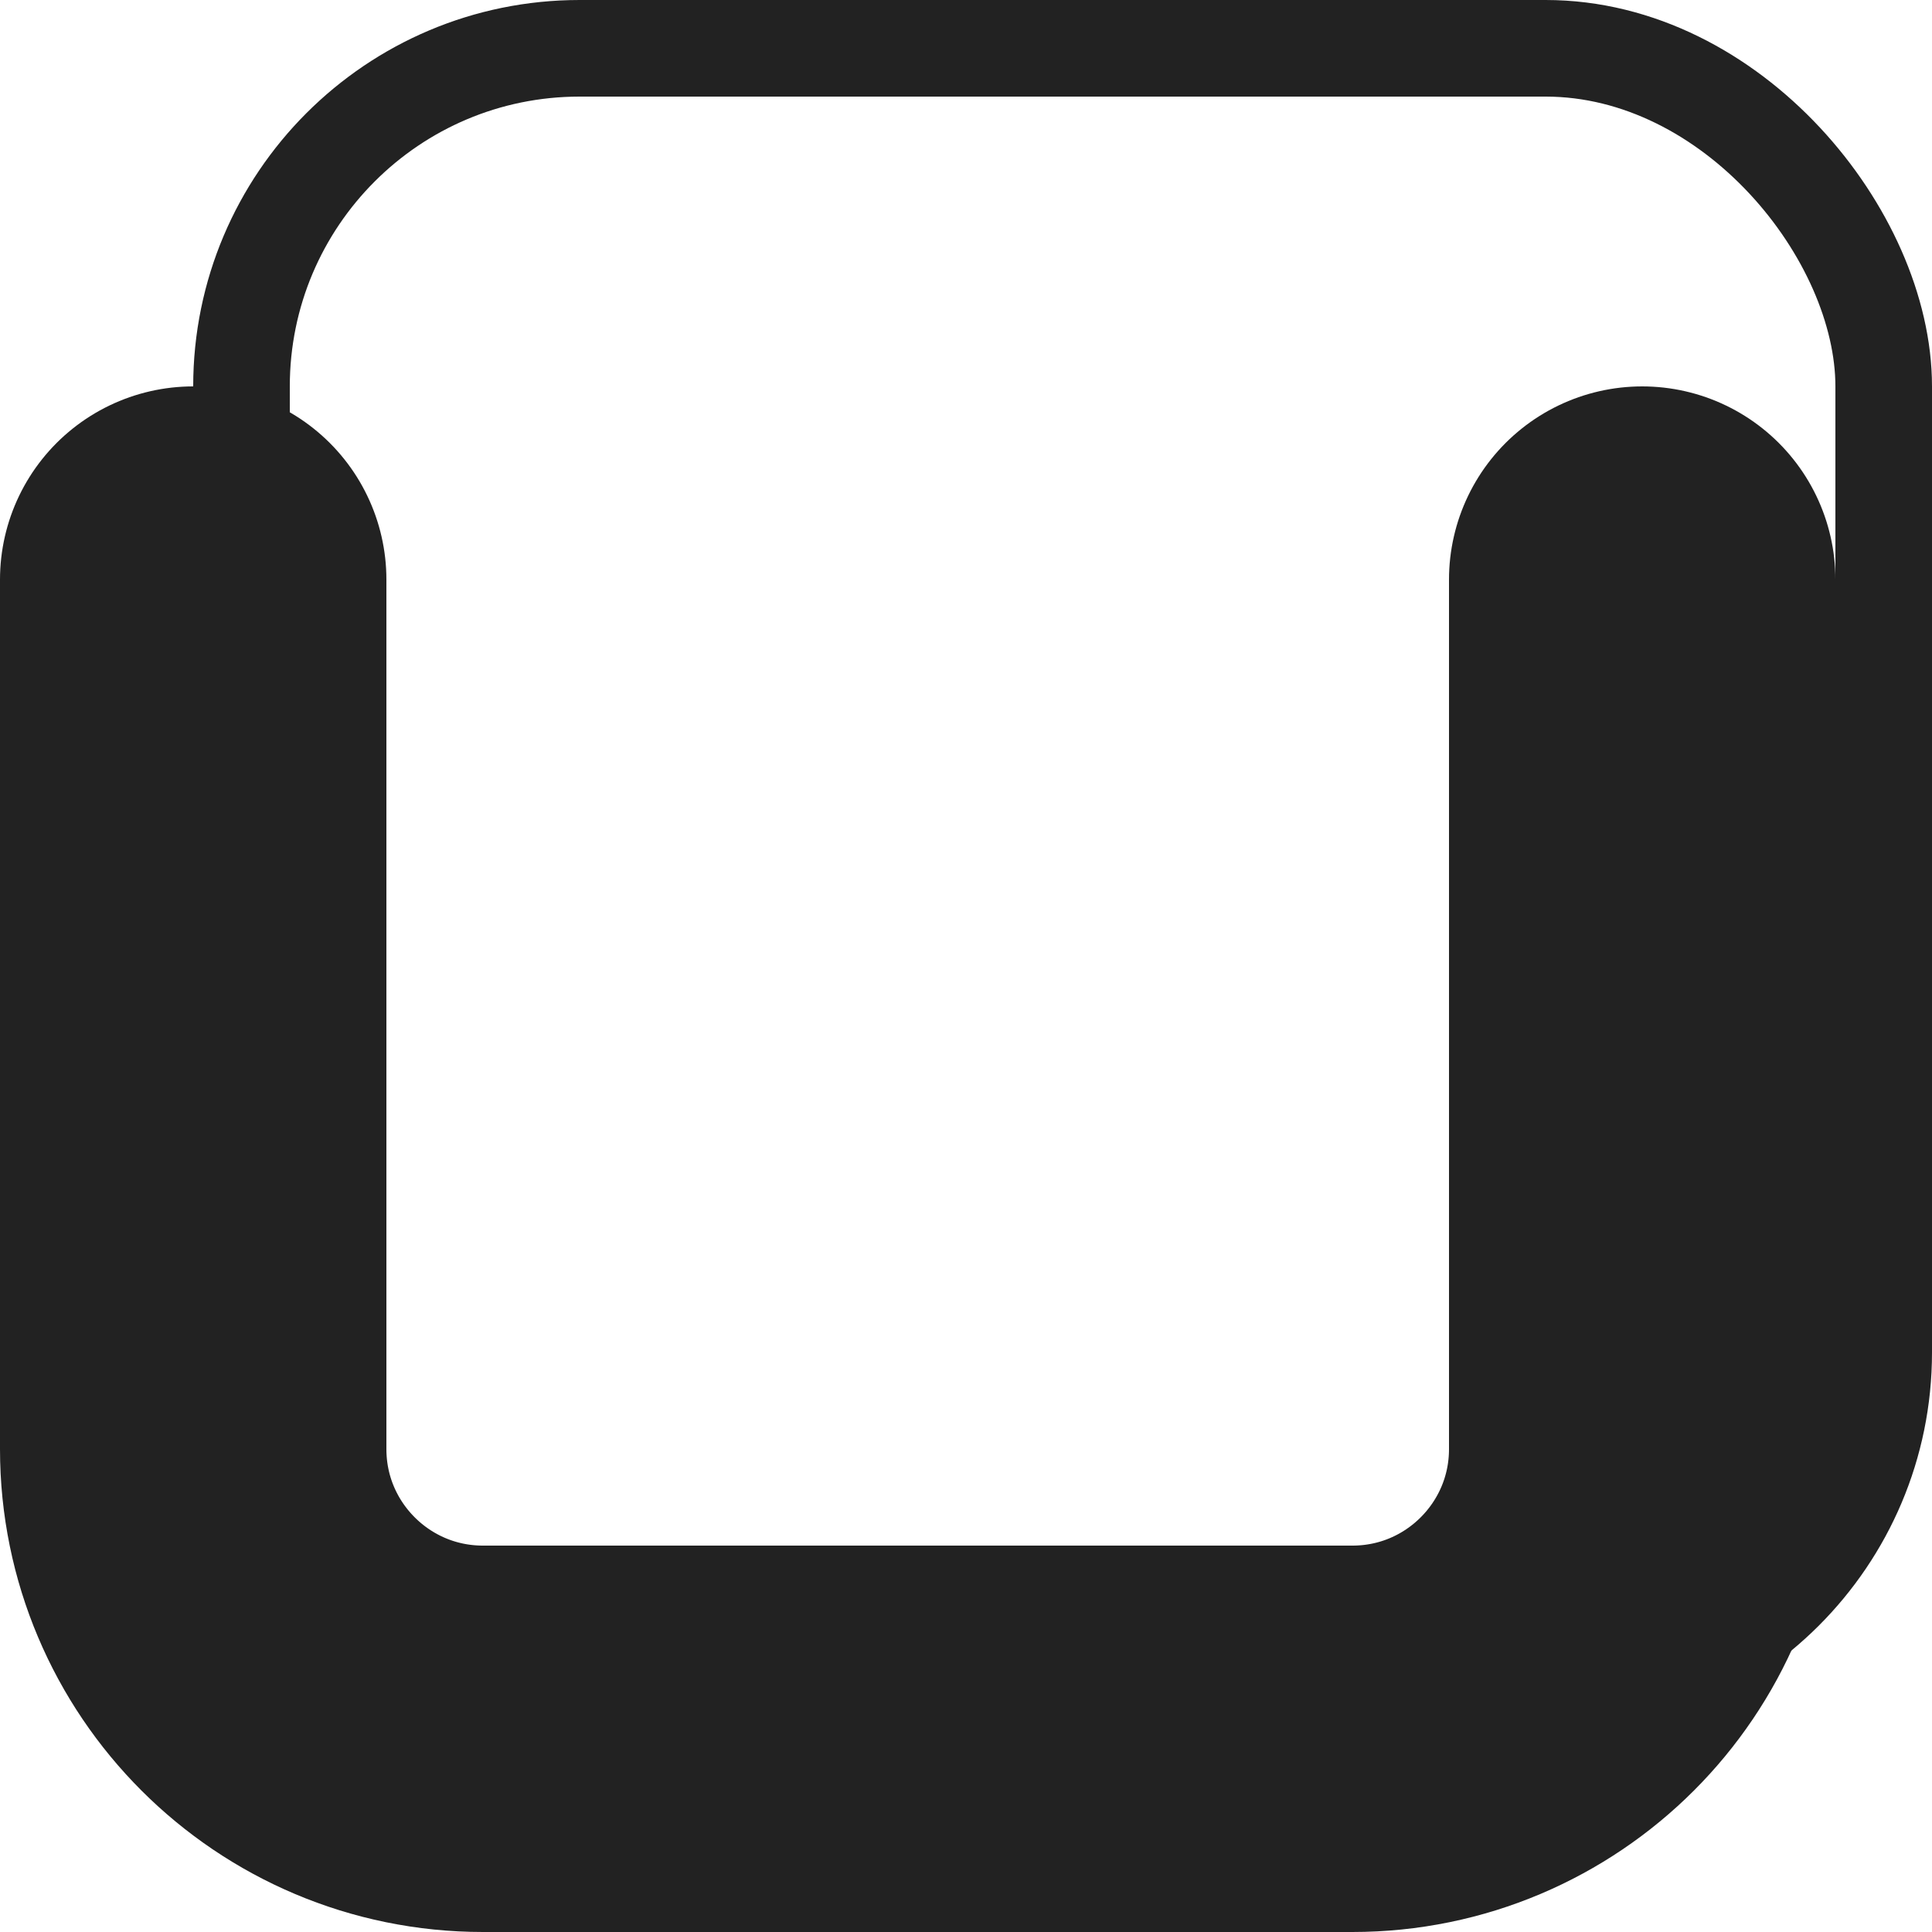 <svg width="20" height="20" viewBox="0 0 20 20" fill="none" xmlns="http://www.w3.org/2000/svg">
<rect x="2.5" y="0.5" width="17" height="17" rx="3.5" stroke="#222222"/>
<path d="M2 6V15C2 16.657 3.343 18 5 18H14C15.657 18 17 16.657 17 15V6" stroke="#222222" stroke-width="4" stroke-linecap="round"/>
</svg>
